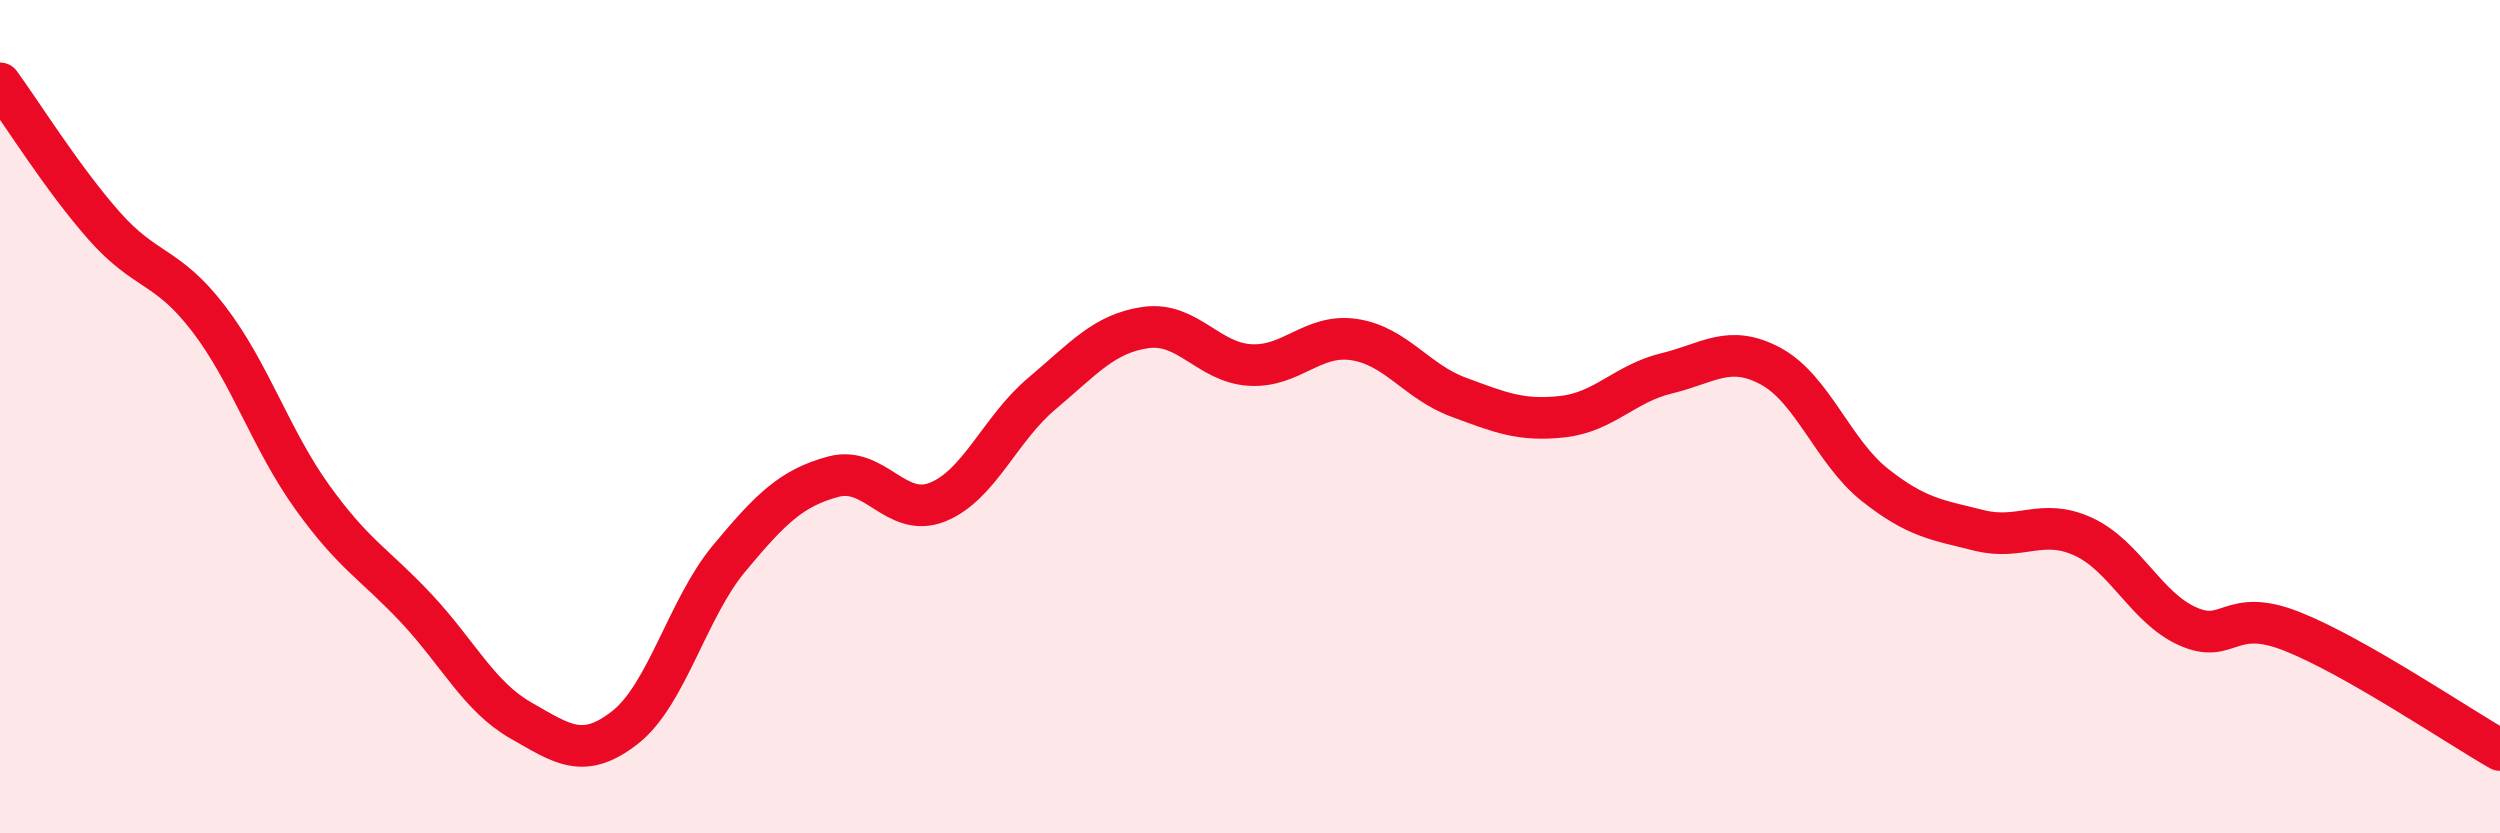 
    <svg width="60" height="20" viewBox="0 0 60 20" xmlns="http://www.w3.org/2000/svg">
      <path
        d="M 0,2 C 0.5,2.68 1.5,4.29 2.5,5.42 C 3.5,6.55 4,6.34 5,7.64 C 6,8.94 6.5,10.55 7.5,11.94 C 8.5,13.33 9,13.54 10,14.61 C 11,15.68 11.5,16.72 12.5,17.29 C 13.5,17.86 14,18.24 15,17.46 C 16,16.68 16.5,14.6 17.5,13.4 C 18.5,12.2 19,11.71 20,11.44 C 21,11.17 21.5,12.45 22.5,12.05 C 23.5,11.65 24,10.29 25,9.45 C 26,8.61 26.5,8 27.5,7.86 C 28.5,7.72 29,8.7 30,8.76 C 31,8.82 31.5,8 32.5,8.15 C 33.5,8.3 34,9.16 35,9.53 C 36,9.9 36.5,10.11 37.5,10 C 38.5,9.89 39,9.2 40,8.96 C 41,8.72 41.5,8.25 42.5,8.79 C 43.5,9.33 44,10.85 45,11.64 C 46,12.43 46.5,12.48 47.5,12.73 C 48.5,12.98 49,12.42 50,12.88 C 51,13.34 51.5,14.58 52.5,15.03 C 53.5,15.48 53.5,14.56 55,15.15 C 56.5,15.74 59,17.43 60,18L60 20L0 20Z"
        fill="#EB0A25"
        opacity="0.1"
        stroke-linecap="round"
        stroke-linejoin="round"
      />
      <path
        d="M 0,2 C 0.5,2.68 1.5,4.29 2.5,5.42 C 3.5,6.55 4,6.34 5,7.64 C 6,8.94 6.5,10.55 7.5,11.94 C 8.5,13.33 9,13.54 10,14.61 C 11,15.68 11.5,16.72 12.5,17.29 C 13.5,17.86 14,18.24 15,17.46 C 16,16.68 16.5,14.6 17.5,13.4 C 18.5,12.2 19,11.71 20,11.44 C 21,11.17 21.5,12.45 22.5,12.05 C 23.5,11.65 24,10.29 25,9.45 C 26,8.61 26.5,8 27.5,7.86 C 28.5,7.72 29,8.7 30,8.76 C 31,8.82 31.5,8 32.5,8.15 C 33.5,8.3 34,9.16 35,9.53 C 36,9.9 36.5,10.11 37.5,10 C 38.5,9.89 39,9.2 40,8.96 C 41,8.72 41.5,8.25 42.5,8.79 C 43.5,9.33 44,10.85 45,11.64 C 46,12.43 46.5,12.48 47.5,12.73 C 48.5,12.98 49,12.42 50,12.88 C 51,13.34 51.5,14.58 52.5,15.03 C 53.5,15.48 53.5,14.56 55,15.15 C 56.5,15.74 59,17.43 60,18"
        stroke="#EB0A25"
        stroke-width="1"
        fill="none"
        stroke-linecap="round"
        stroke-linejoin="round"
      />
    </svg>
  
